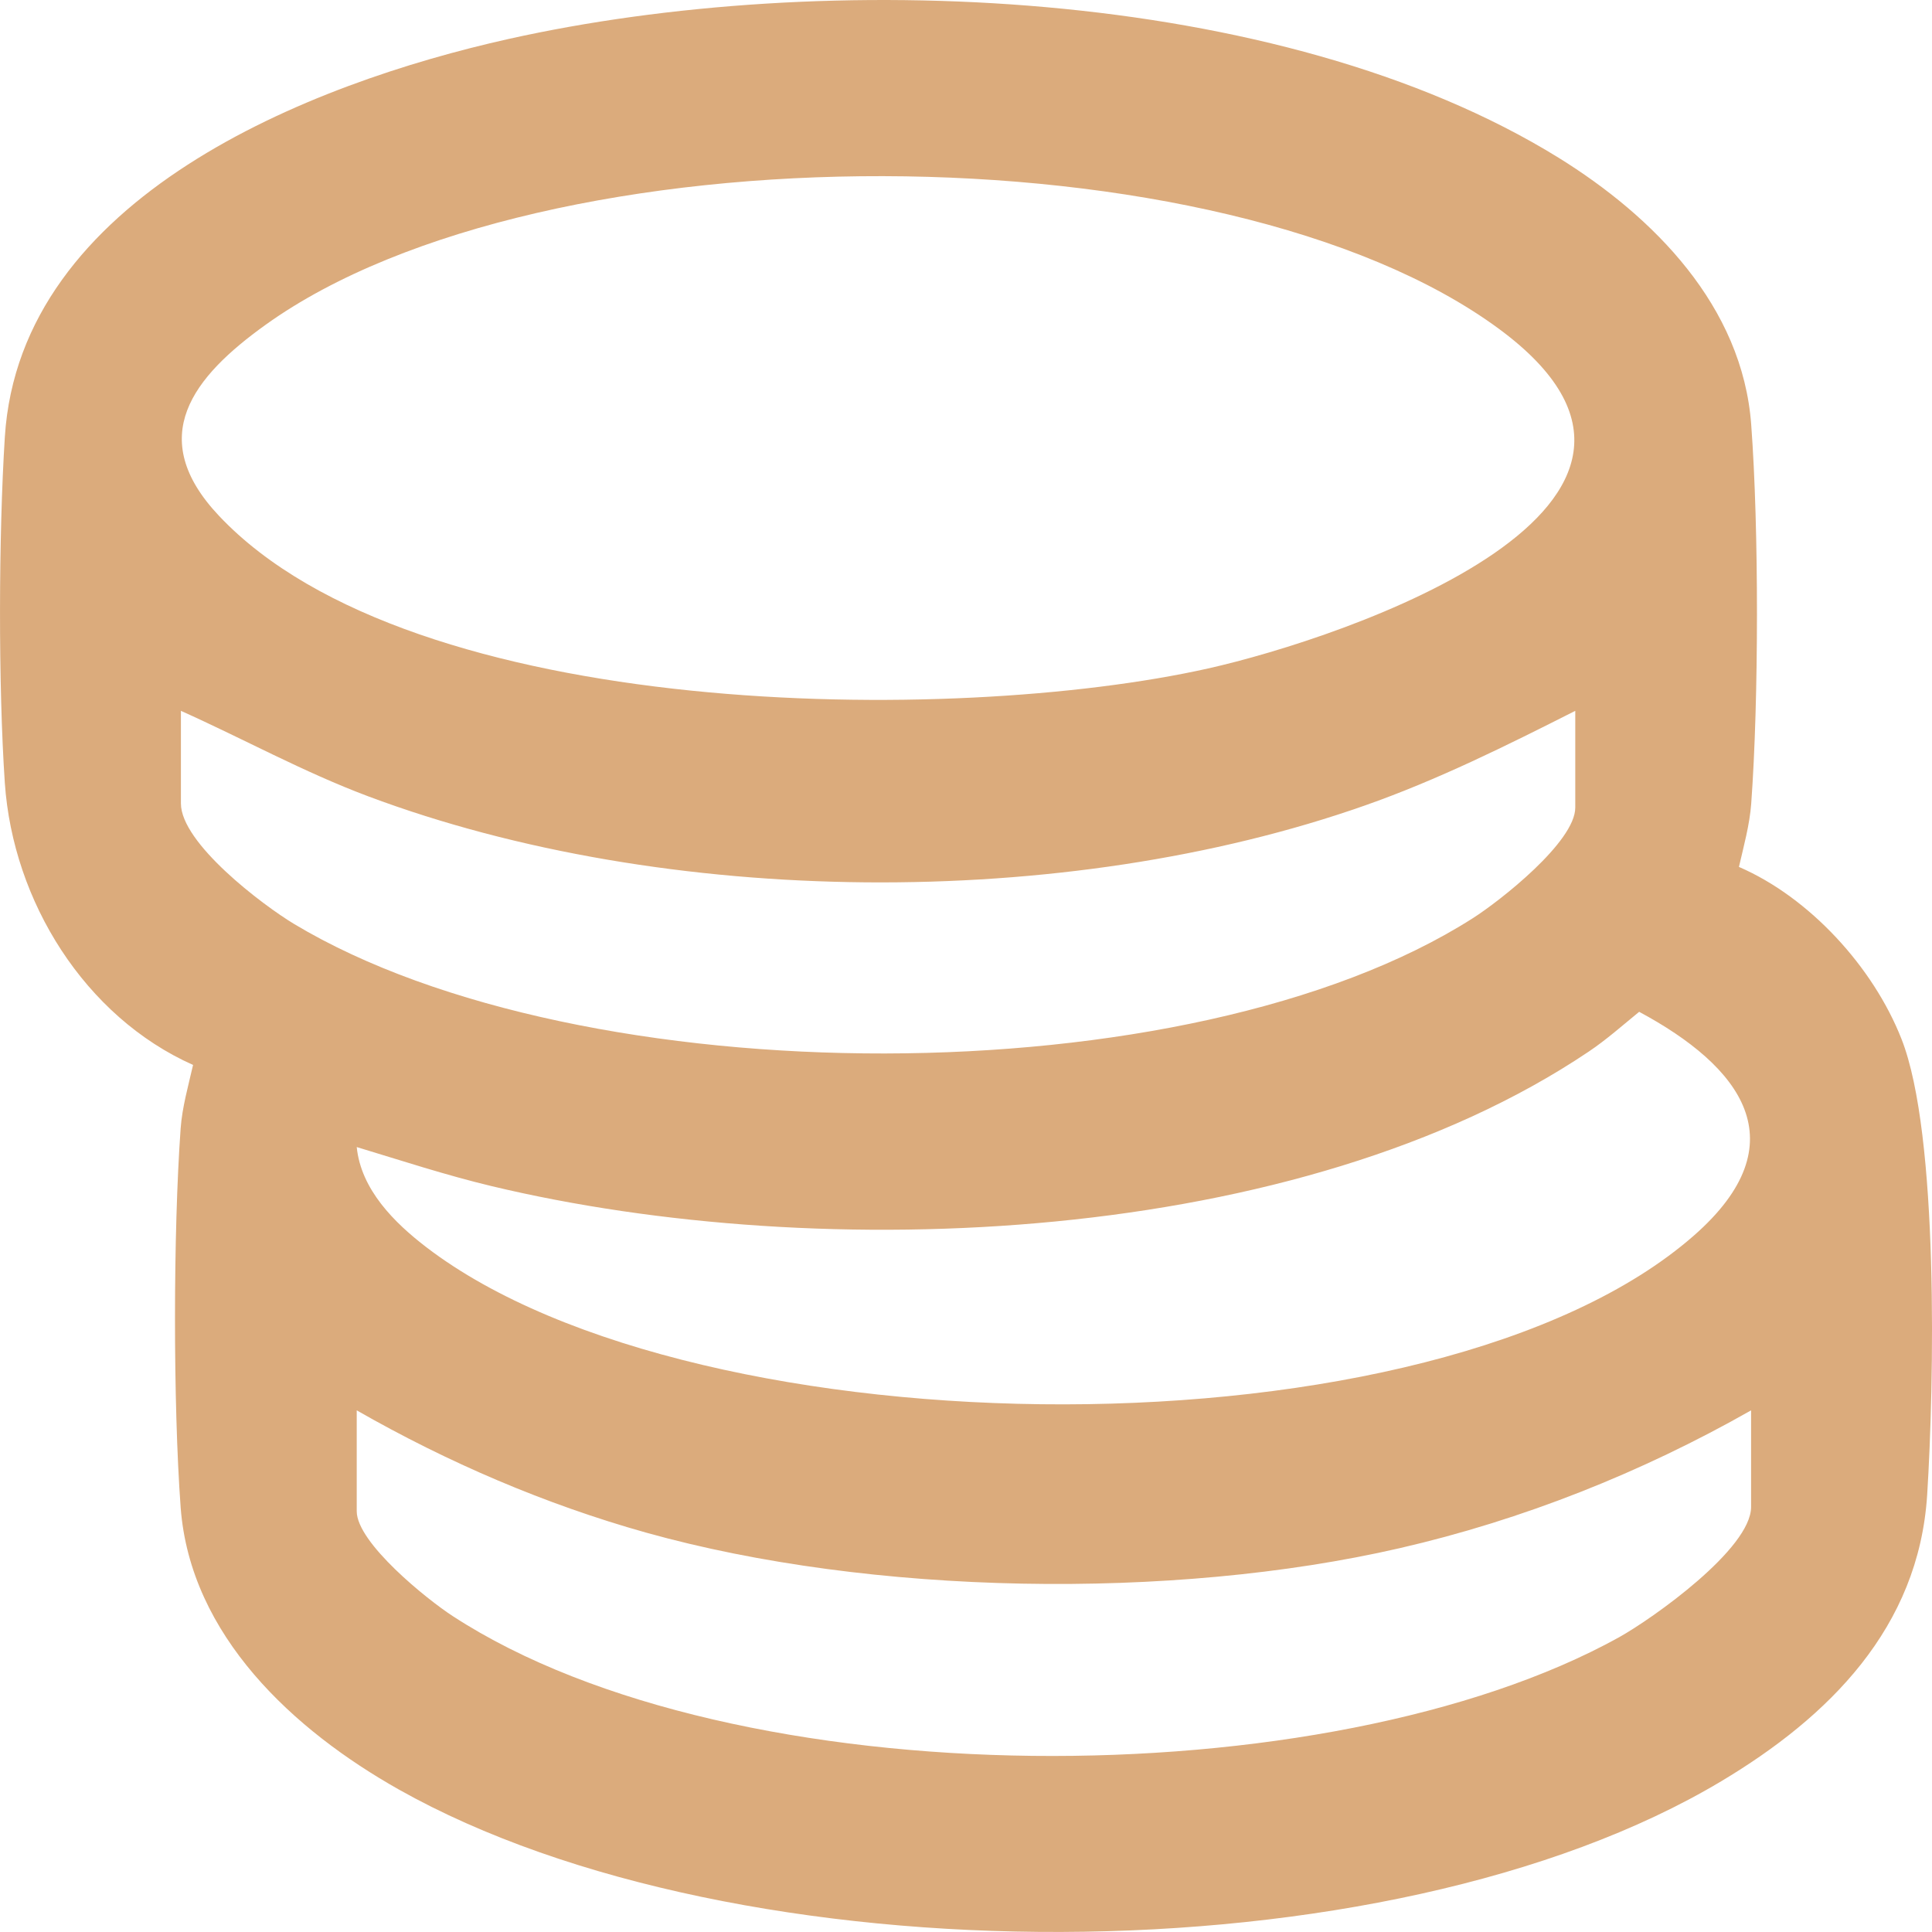 <svg width="14" height="14" viewBox="0 0 14 14" fill="none" xmlns="http://www.w3.org/2000/svg">
<path d="M12.601 6.282C13.112 6.503 13.574 7.007 13.779 7.529C14.052 8.222 14.015 10.04 13.965 10.832C13.904 11.796 13.252 12.442 12.472 12.908C10.047 14.358 5.344 14.349 2.891 12.968C2.131 12.54 1.378 11.853 1.309 10.922C1.254 10.168 1.255 8.931 1.309 8.177C1.32 8.024 1.365 7.866 1.399 7.717C0.614 7.367 0.094 6.531 0.035 5.674C-0.013 4.961 -0.01 3.882 0.035 3.167C0.145 1.428 2.243 0.604 3.687 0.282C5.96 -0.225 9.266 -0.111 11.294 1.143C11.983 1.57 12.627 2.219 12.69 3.078C12.746 3.832 12.745 5.069 12.69 5.823C12.679 5.976 12.635 6.134 12.601 6.282ZM1.588 3.739C2.991 5.225 6.903 5.258 8.754 4.844C9.74 4.623 12.594 3.66 10.862 2.383C8.867 0.913 3.933 0.912 1.924 2.354C1.4 2.73 1.047 3.167 1.588 3.739ZM11.415 5.151C10.917 5.403 10.417 5.652 9.89 5.837C7.715 6.602 4.825 6.579 2.667 5.77C2.198 5.594 1.766 5.355 1.311 5.151V5.822C1.311 6.11 1.901 6.557 2.132 6.696C4.211 7.943 8.618 7.964 10.672 6.654C10.87 6.528 11.415 6.1 11.415 5.852V5.151H11.415ZM2.585 8.312C2.616 8.62 2.857 8.86 3.091 9.039C5.052 10.539 10.395 10.601 12.275 8.953C13.043 8.279 12.614 7.727 11.878 7.332C11.759 7.429 11.641 7.534 11.513 7.62C9.417 9.03 5.956 9.168 3.562 8.595C3.232 8.516 2.909 8.41 2.585 8.312ZM12.689 10.22C11.895 10.671 11.033 11.014 10.141 11.219C8.493 11.598 6.312 11.562 4.682 11.106C3.951 10.901 3.244 10.597 2.585 10.22V10.951C2.585 11.18 3.097 11.592 3.281 11.711C5.32 13.039 9.623 13.032 11.731 11.865C11.977 11.728 12.689 11.223 12.689 10.92V10.22V10.22Z" fill="#DBAB7C"/>
</svg>
